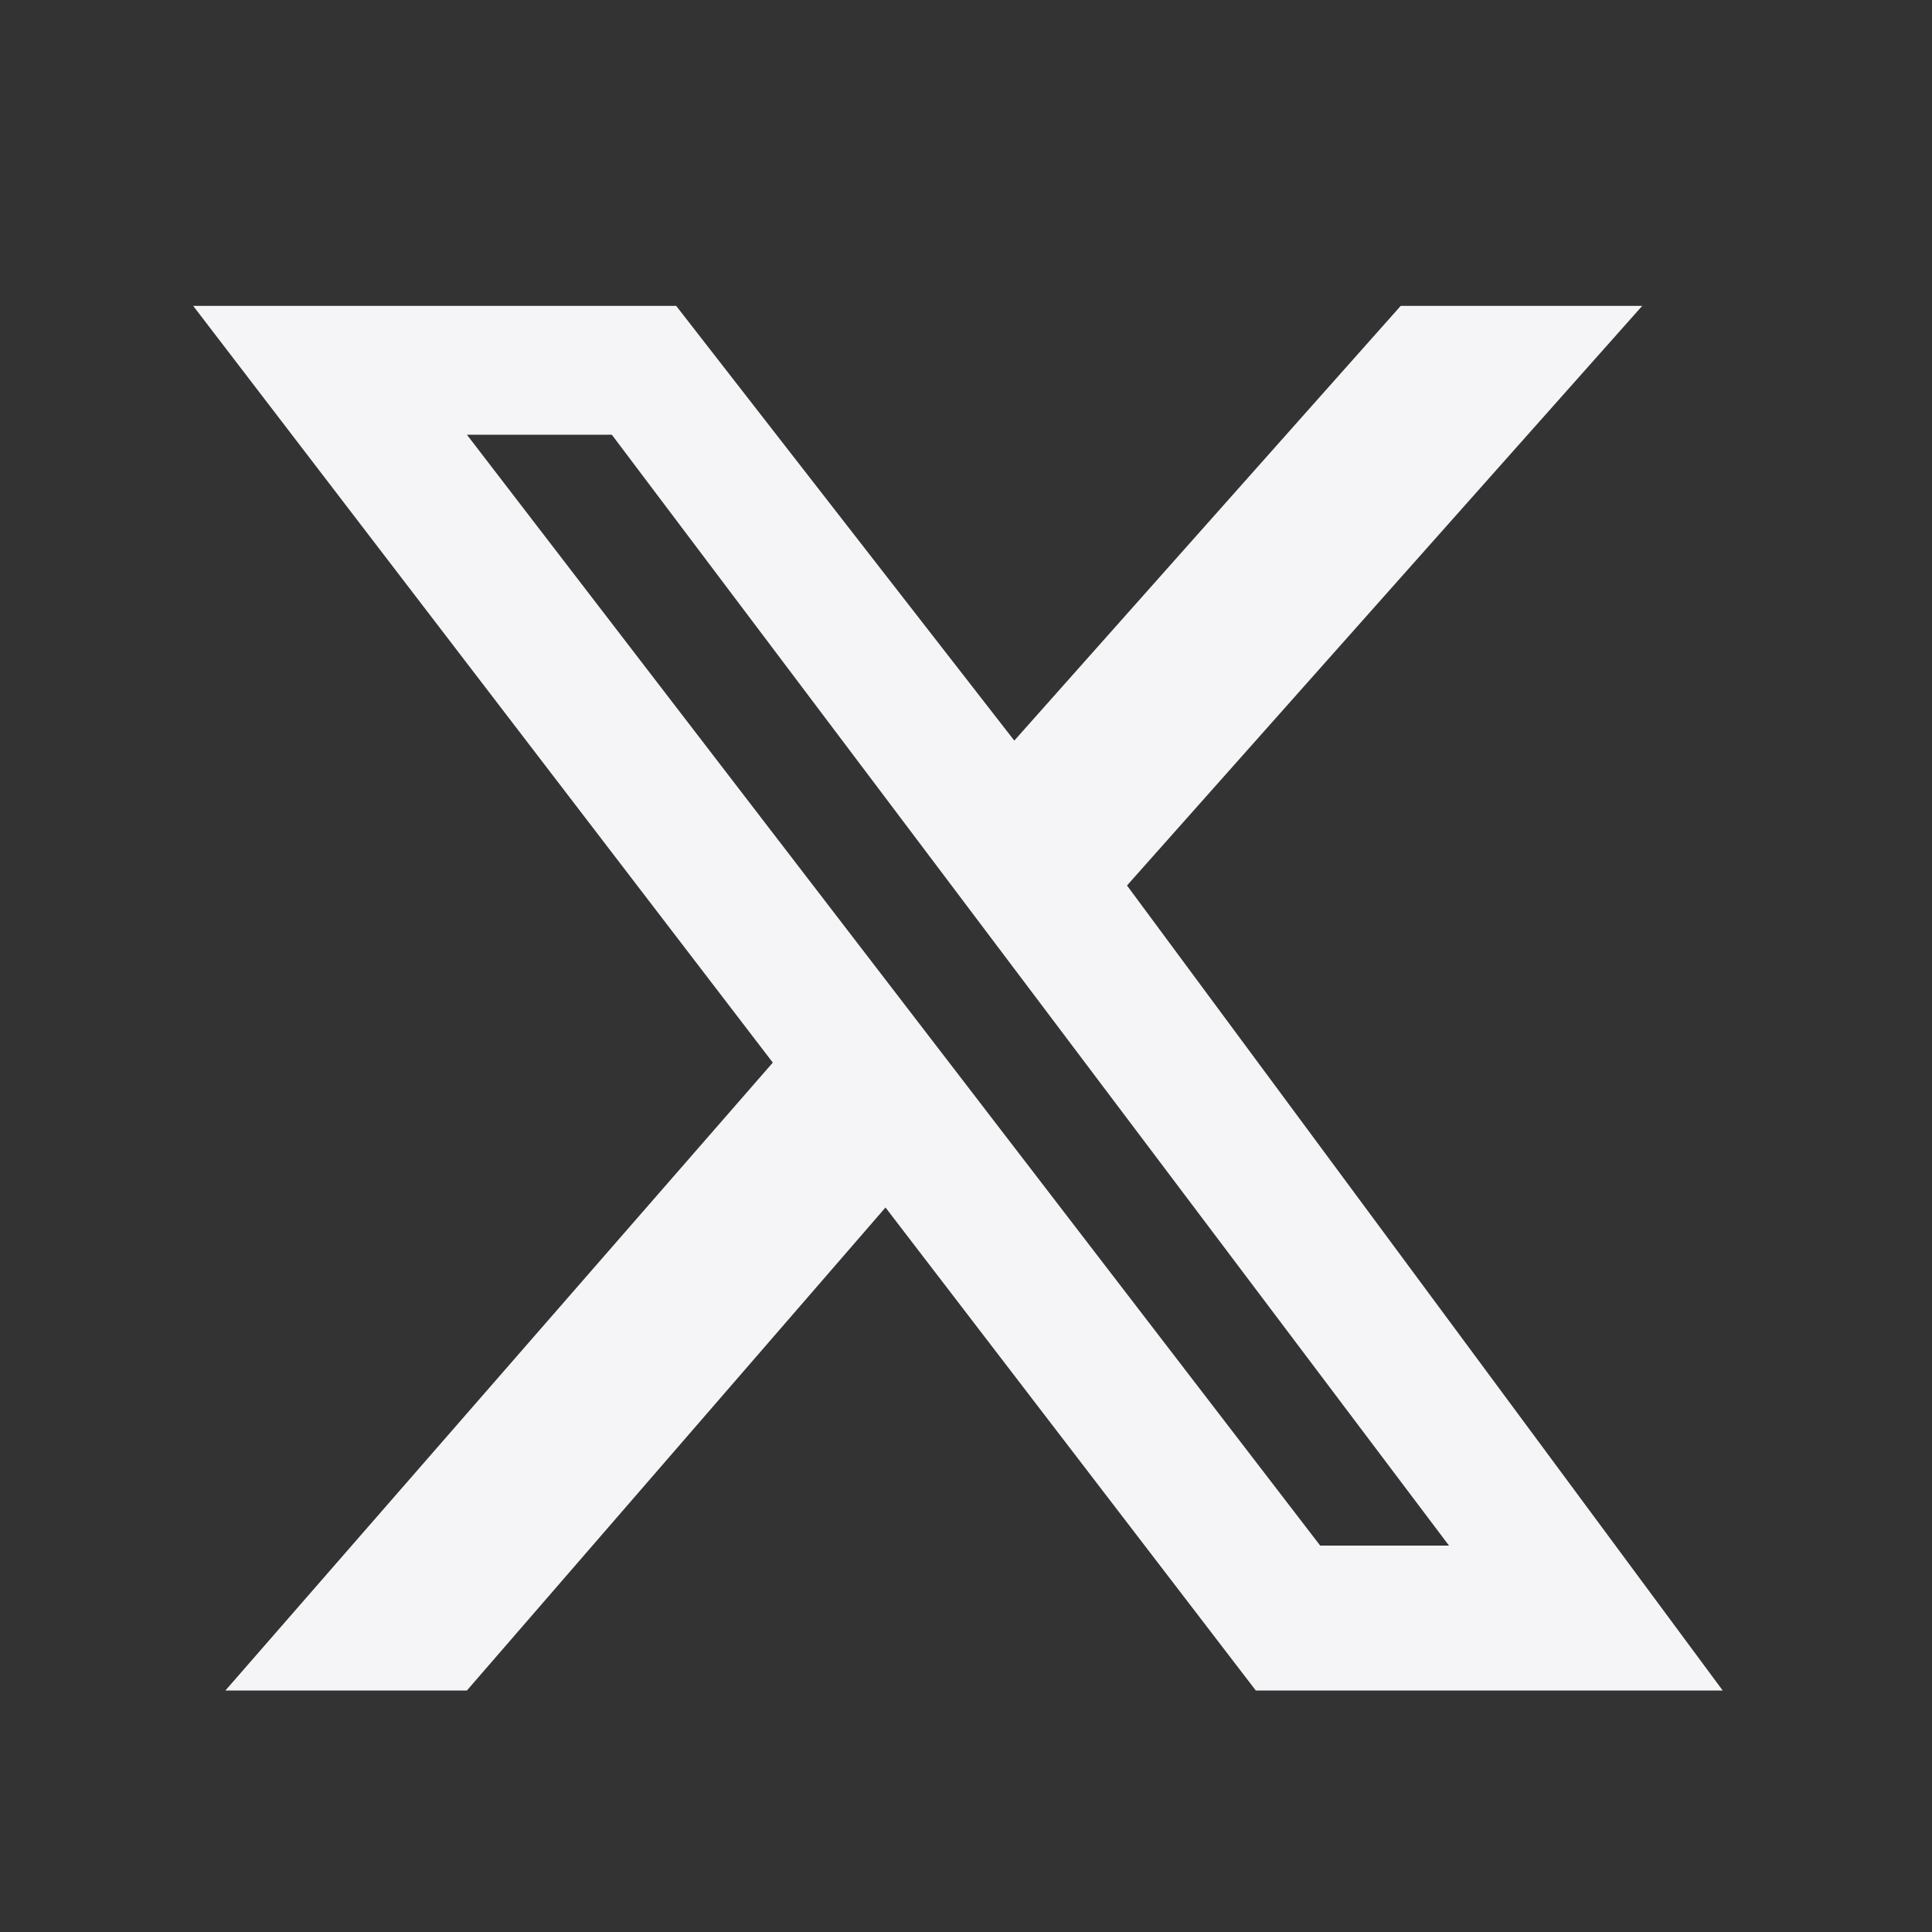 <?xml version="1.0" encoding="utf-8"?>
<!-- Generator: Adobe Illustrator 26.4.1, SVG Export Plug-In . SVG Version: 6.00 Build 0)  -->
<svg version="1.1" id="Layer_1" xmlns="http://www.w3.org/2000/svg" xmlns:xlink="http://www.w3.org/1999/xlink" x="0px" y="0px"
	 viewBox="0 0 12 12" style="enable-background:new 0 0 12 12;" xml:space="preserve">
<rect x="0" y="0" width="12" height="12" fill="#333333" stroke="none"/>
<style type="text/css">
	.st0{fill:#F5F5F7;}
</style>
<path class="st0" d="M8.7,1.9h1.5L7,5.5l3.7,5H7.8l-2.3-3l-2.6,3H1.4l3.4-3.9L1.2,1.9h3l2.1,2.7C6.3,4.6,8.7,1.9,8.7,1.9z M8.2,9.6
	H9L3.8,2.7H2.9L8.2,9.6L8.2,9.6z"/>
</svg>
